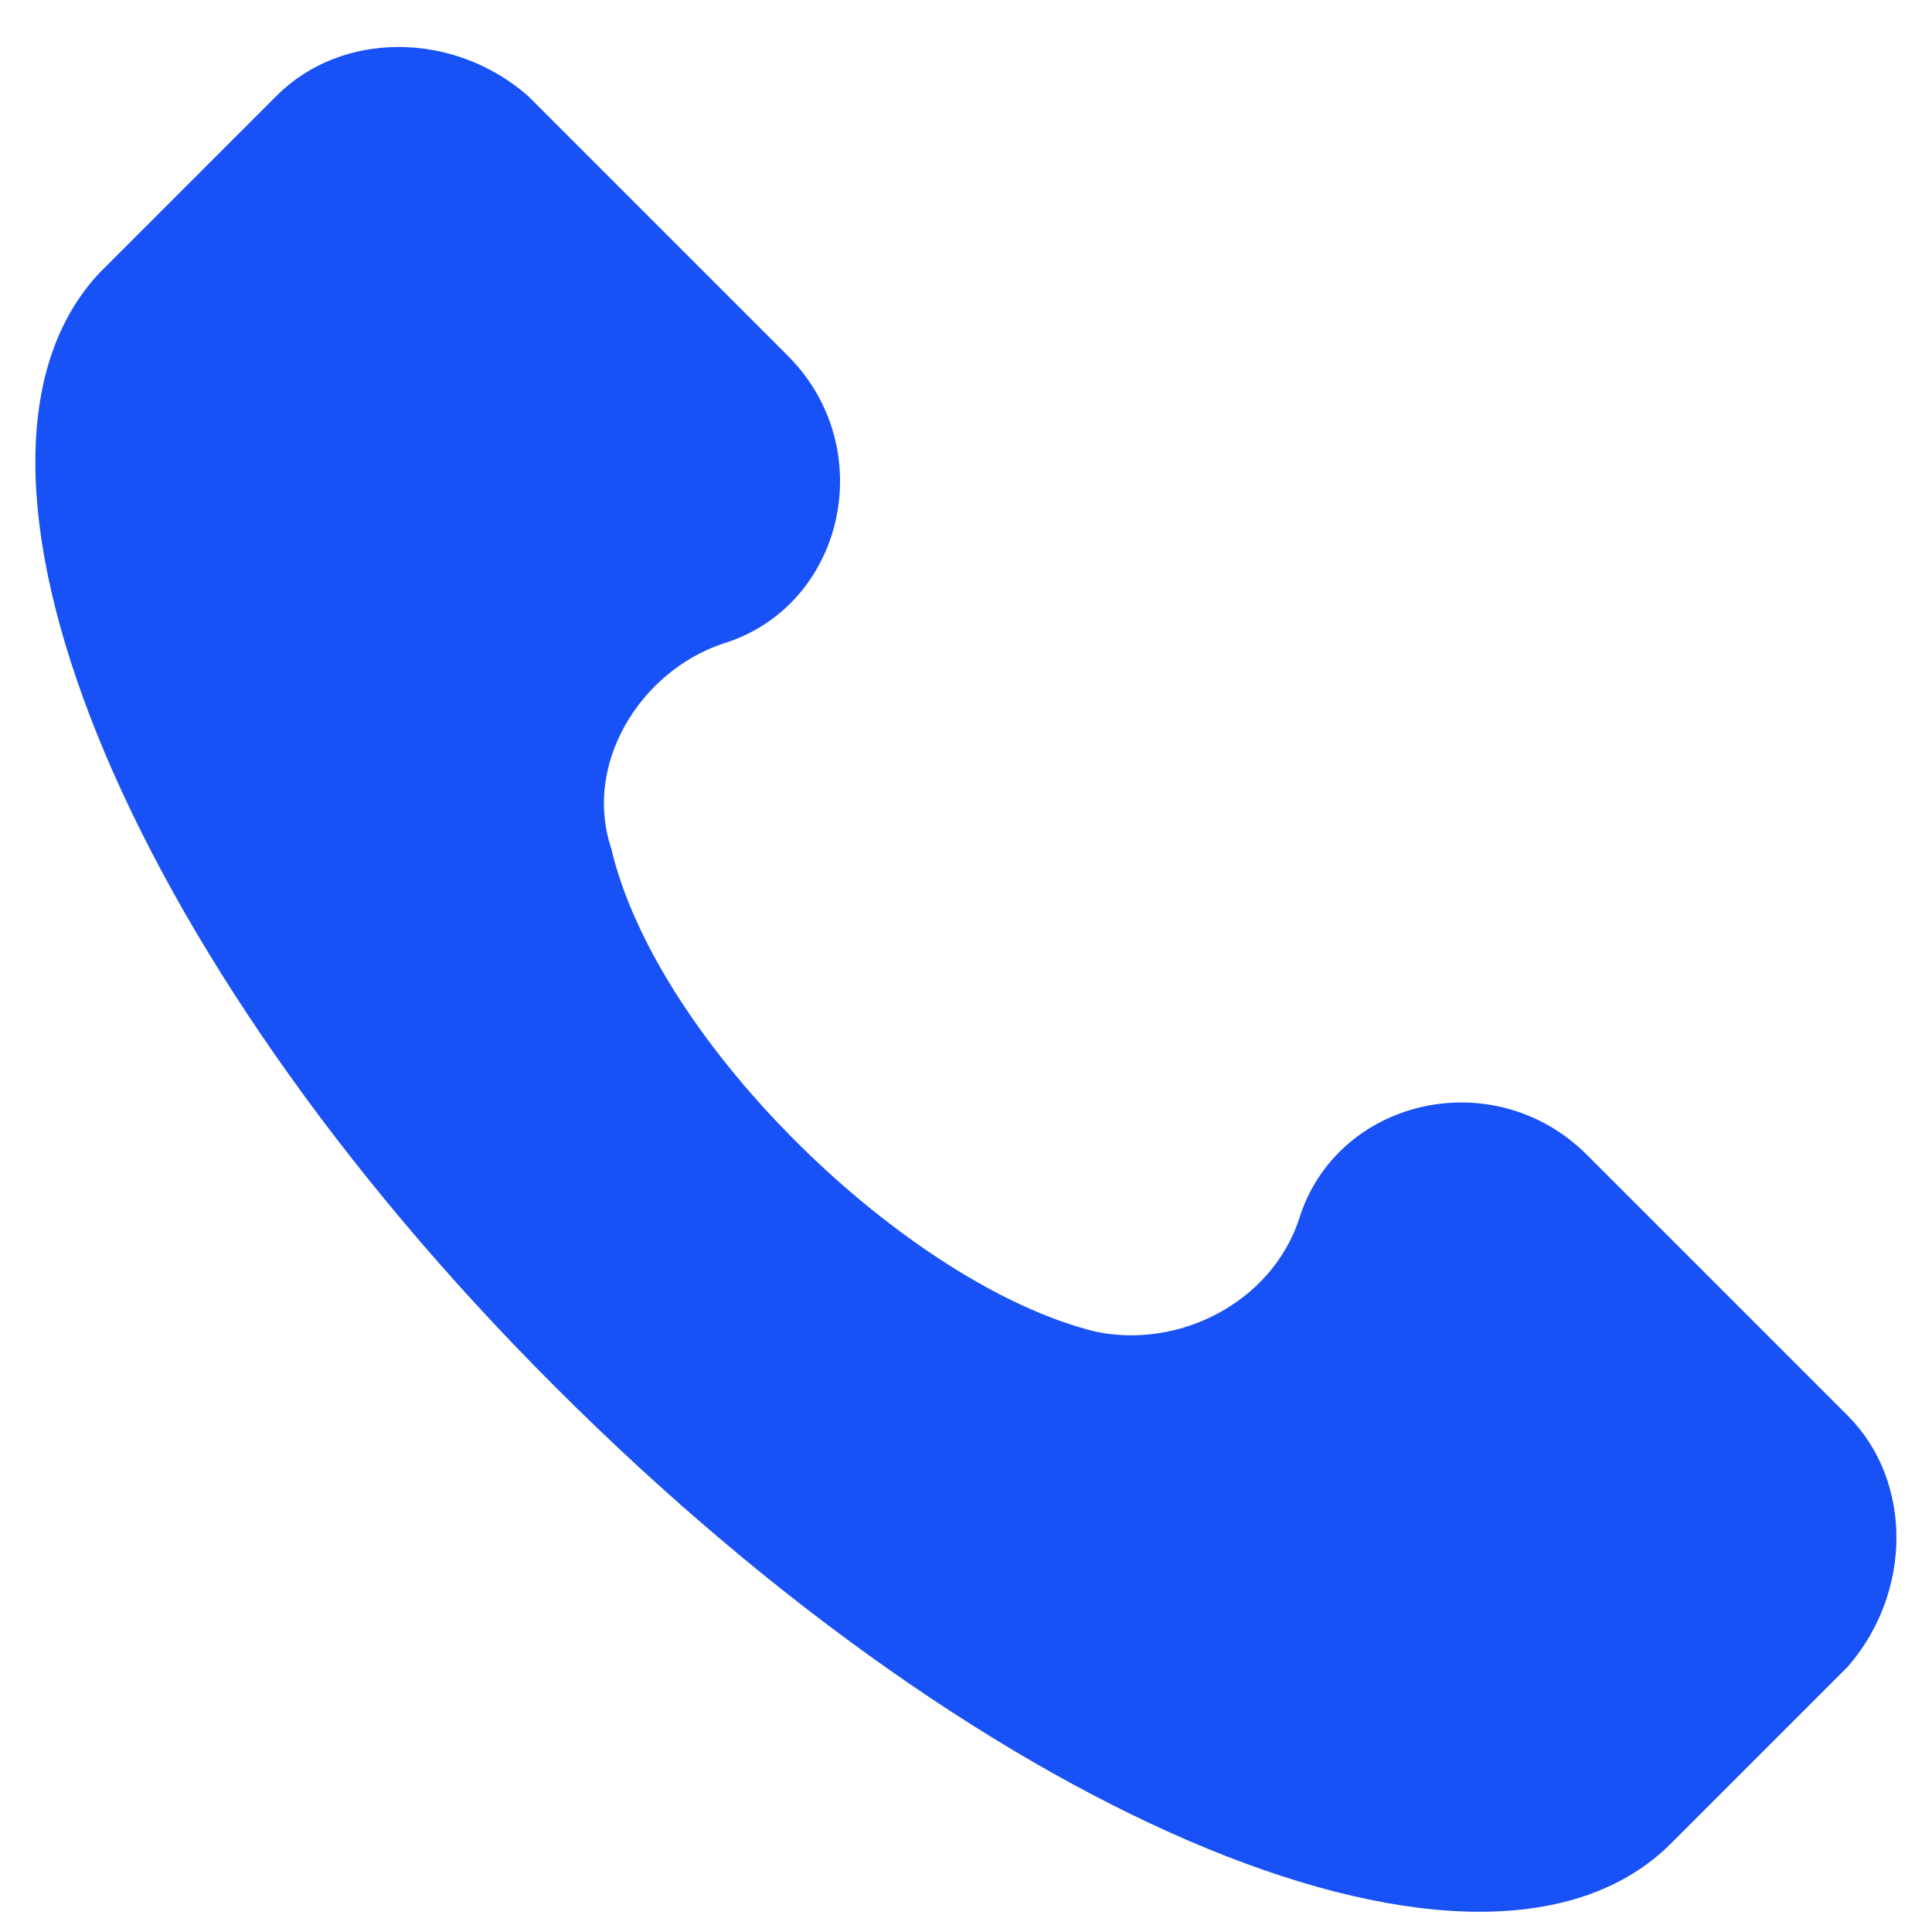 <svg width="22" height="22" viewBox="0 0 22 22" fill="none" xmlns="http://www.w3.org/2000/svg">
<path d="M21.03 16.11L18.07 13.15C17.01 12.09 15.21 12.51 14.79 13.89C14.47 14.84 13.41 15.37 12.46 15.16C10.34 14.63 7.48 11.88 6.96 9.66C6.64 8.71 7.28 7.65 8.23 7.33C9.61 6.91 10.03 5.11 8.97 4.05L6.01 1.09C5.16 0.35 3.89 0.35 3.15 1.09L1.14 3.1C-0.87 5.22 1.35 10.83 6.33 15.8C11.31 20.78 16.92 23.1 19.03 20.99L21.04 18.98C21.78 18.13 21.78 16.86 21.04 16.12L21.03 16.11Z" fill="#1851F6" fill-opacity="1"/>
</svg>
